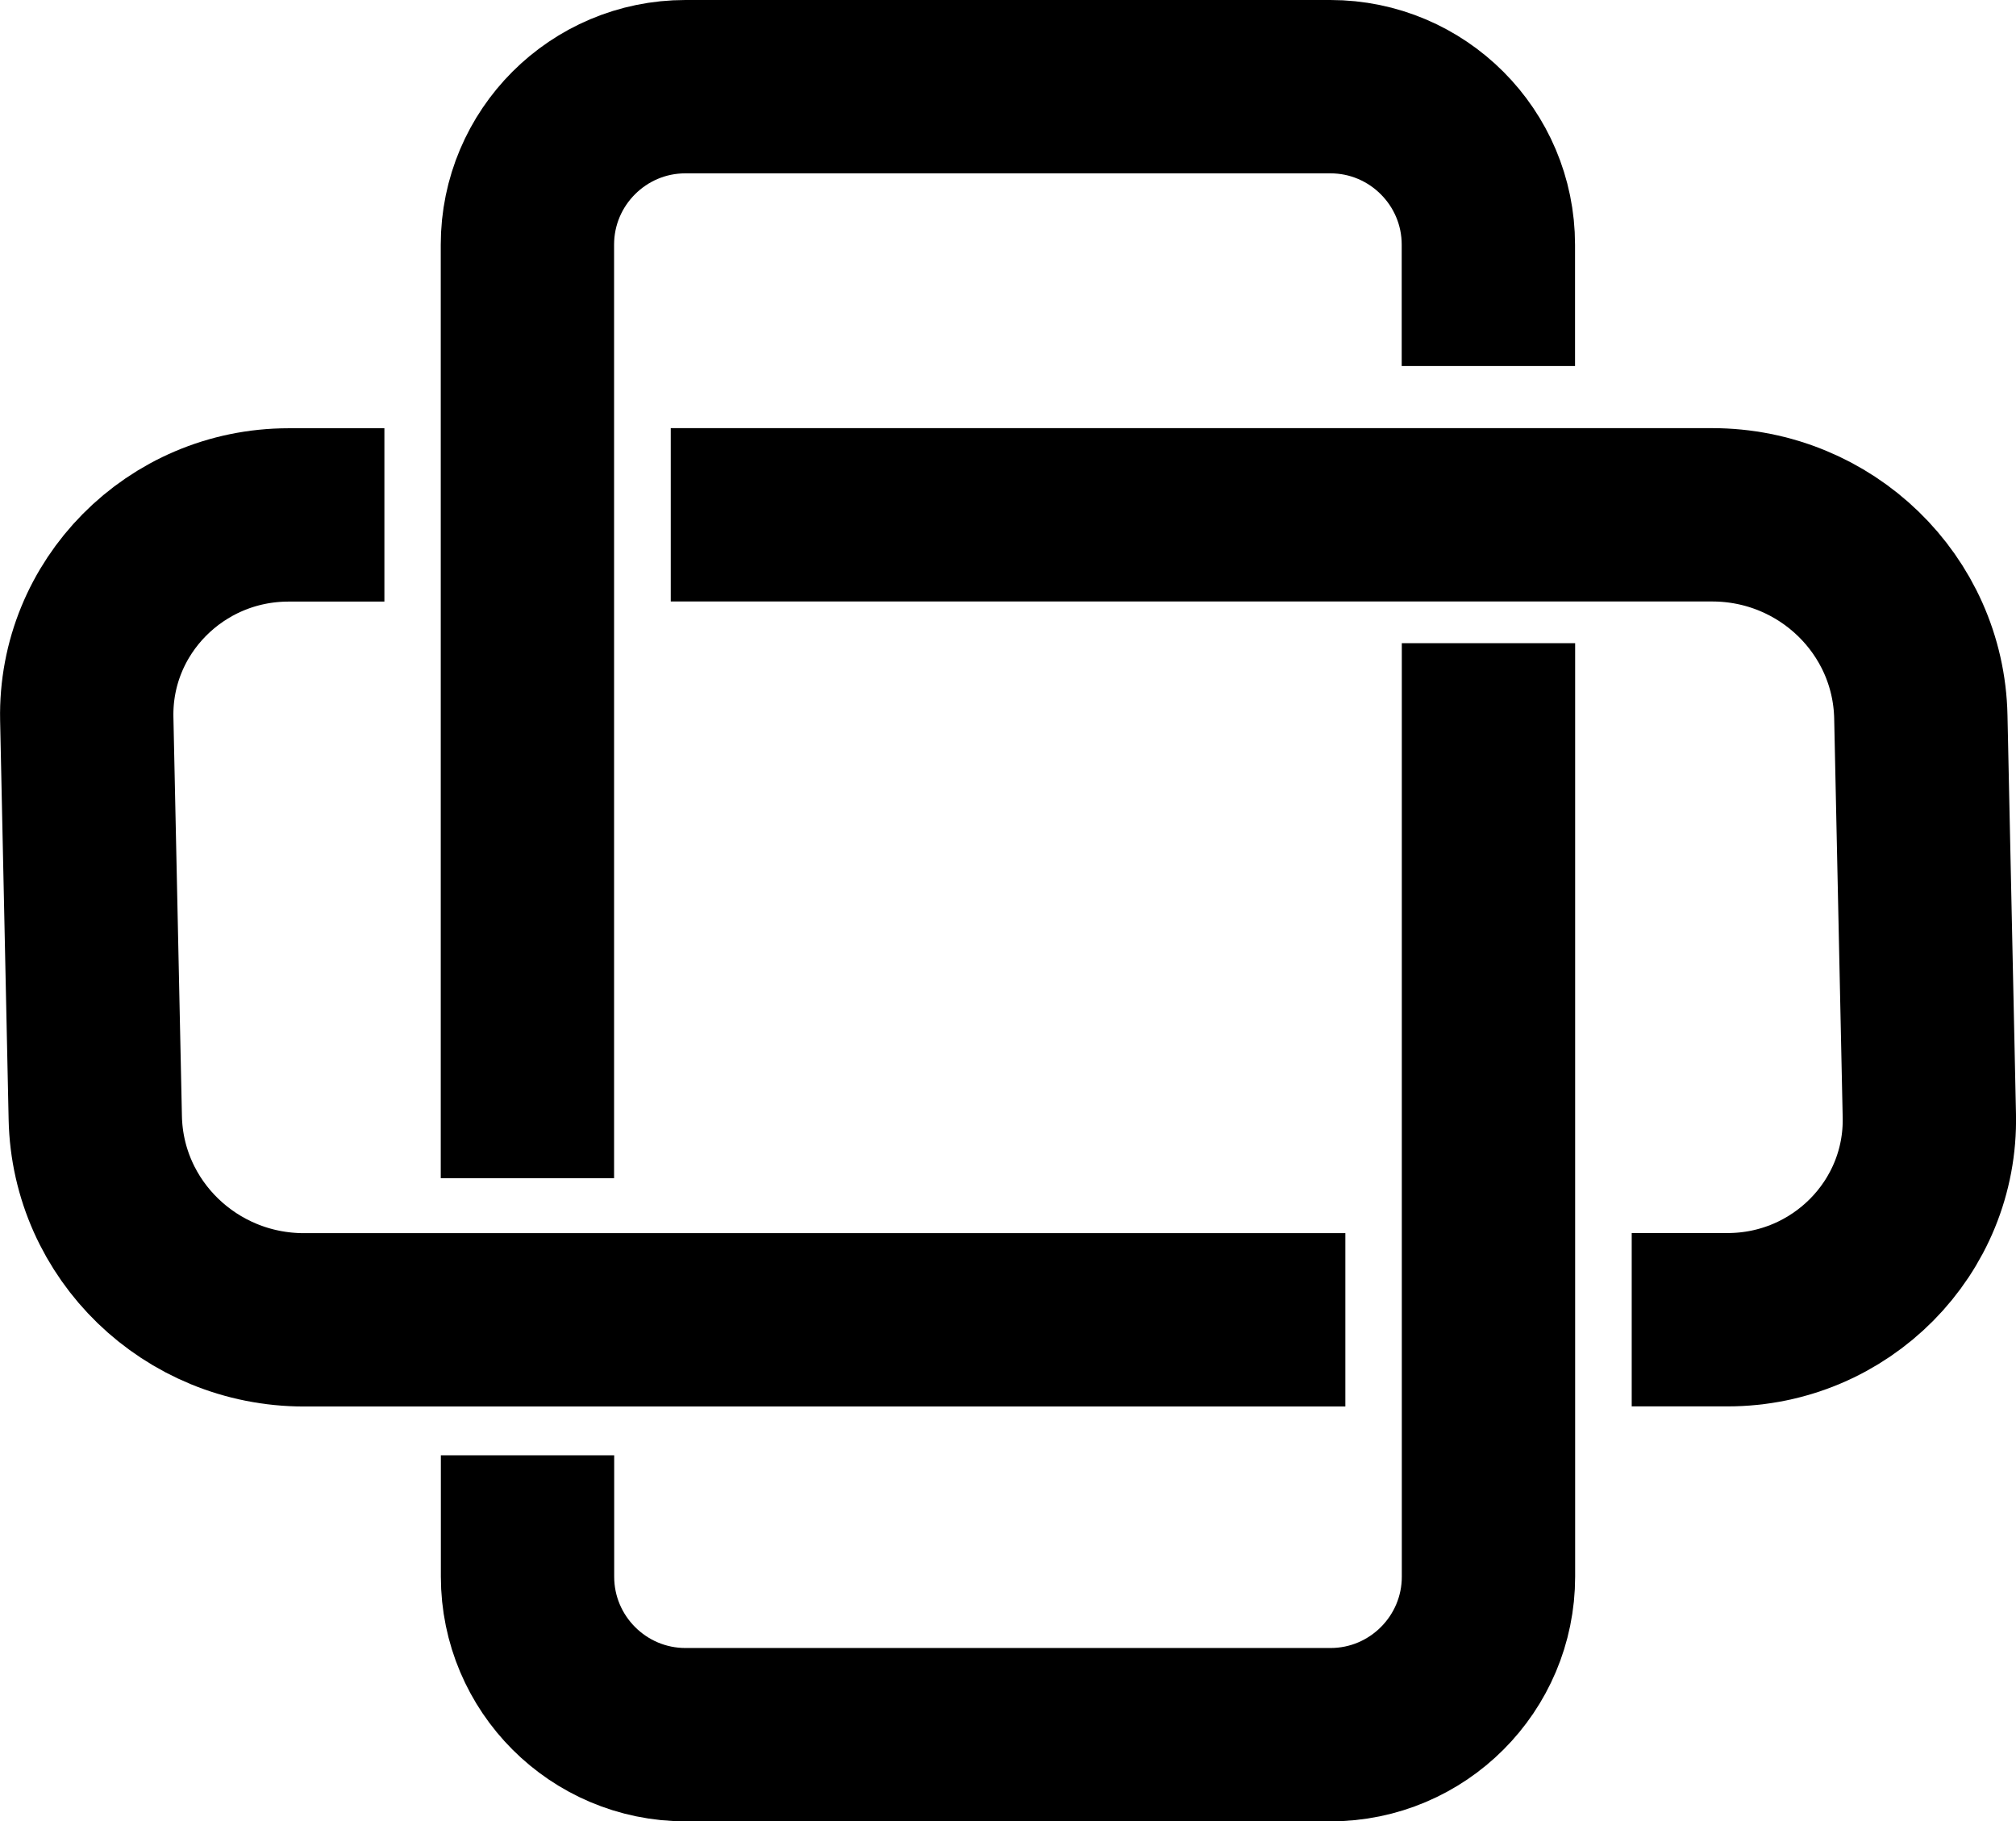 <?xml version="1.0" encoding="UTF-8"?><svg id="Ebene_2" xmlns="http://www.w3.org/2000/svg" viewBox="0 0 189.59 171.27"><defs><style>.cls-1{fill:none;stroke:#000;stroke-miterlimit:10;stroke-width:16.3px;}</style></defs><g id="Ebene_1"><path class="cls-1" d="M49.6,110.79V23.01c0-8.2,6.66-14.86,14.86-14.86h60.65c8.2,0,14.86,6.66,14.86,14.86v11.41"/><path class="cls-1" d="M139.98,60.48v87.78c0,8.2-6.66,14.86-14.86,14.86h-60.65c-8.2,0-14.86-6.66-14.86-14.86v-11.41"/><path class="cls-1" d="M63.08,48.41h97.93c10.69,0,19.41,8.45,19.63,19l.8,37.52c.22,10.51-8.34,19.17-18.98,19.17h-9.01"/><path class="cls-1" d="M126.52,124.11H28.59c-10.69,0-19.41-8.45-19.63-19l-.8-37.52c-.22-10.51,8.34-19.17,18.98-19.17h9.01"/></g></svg>